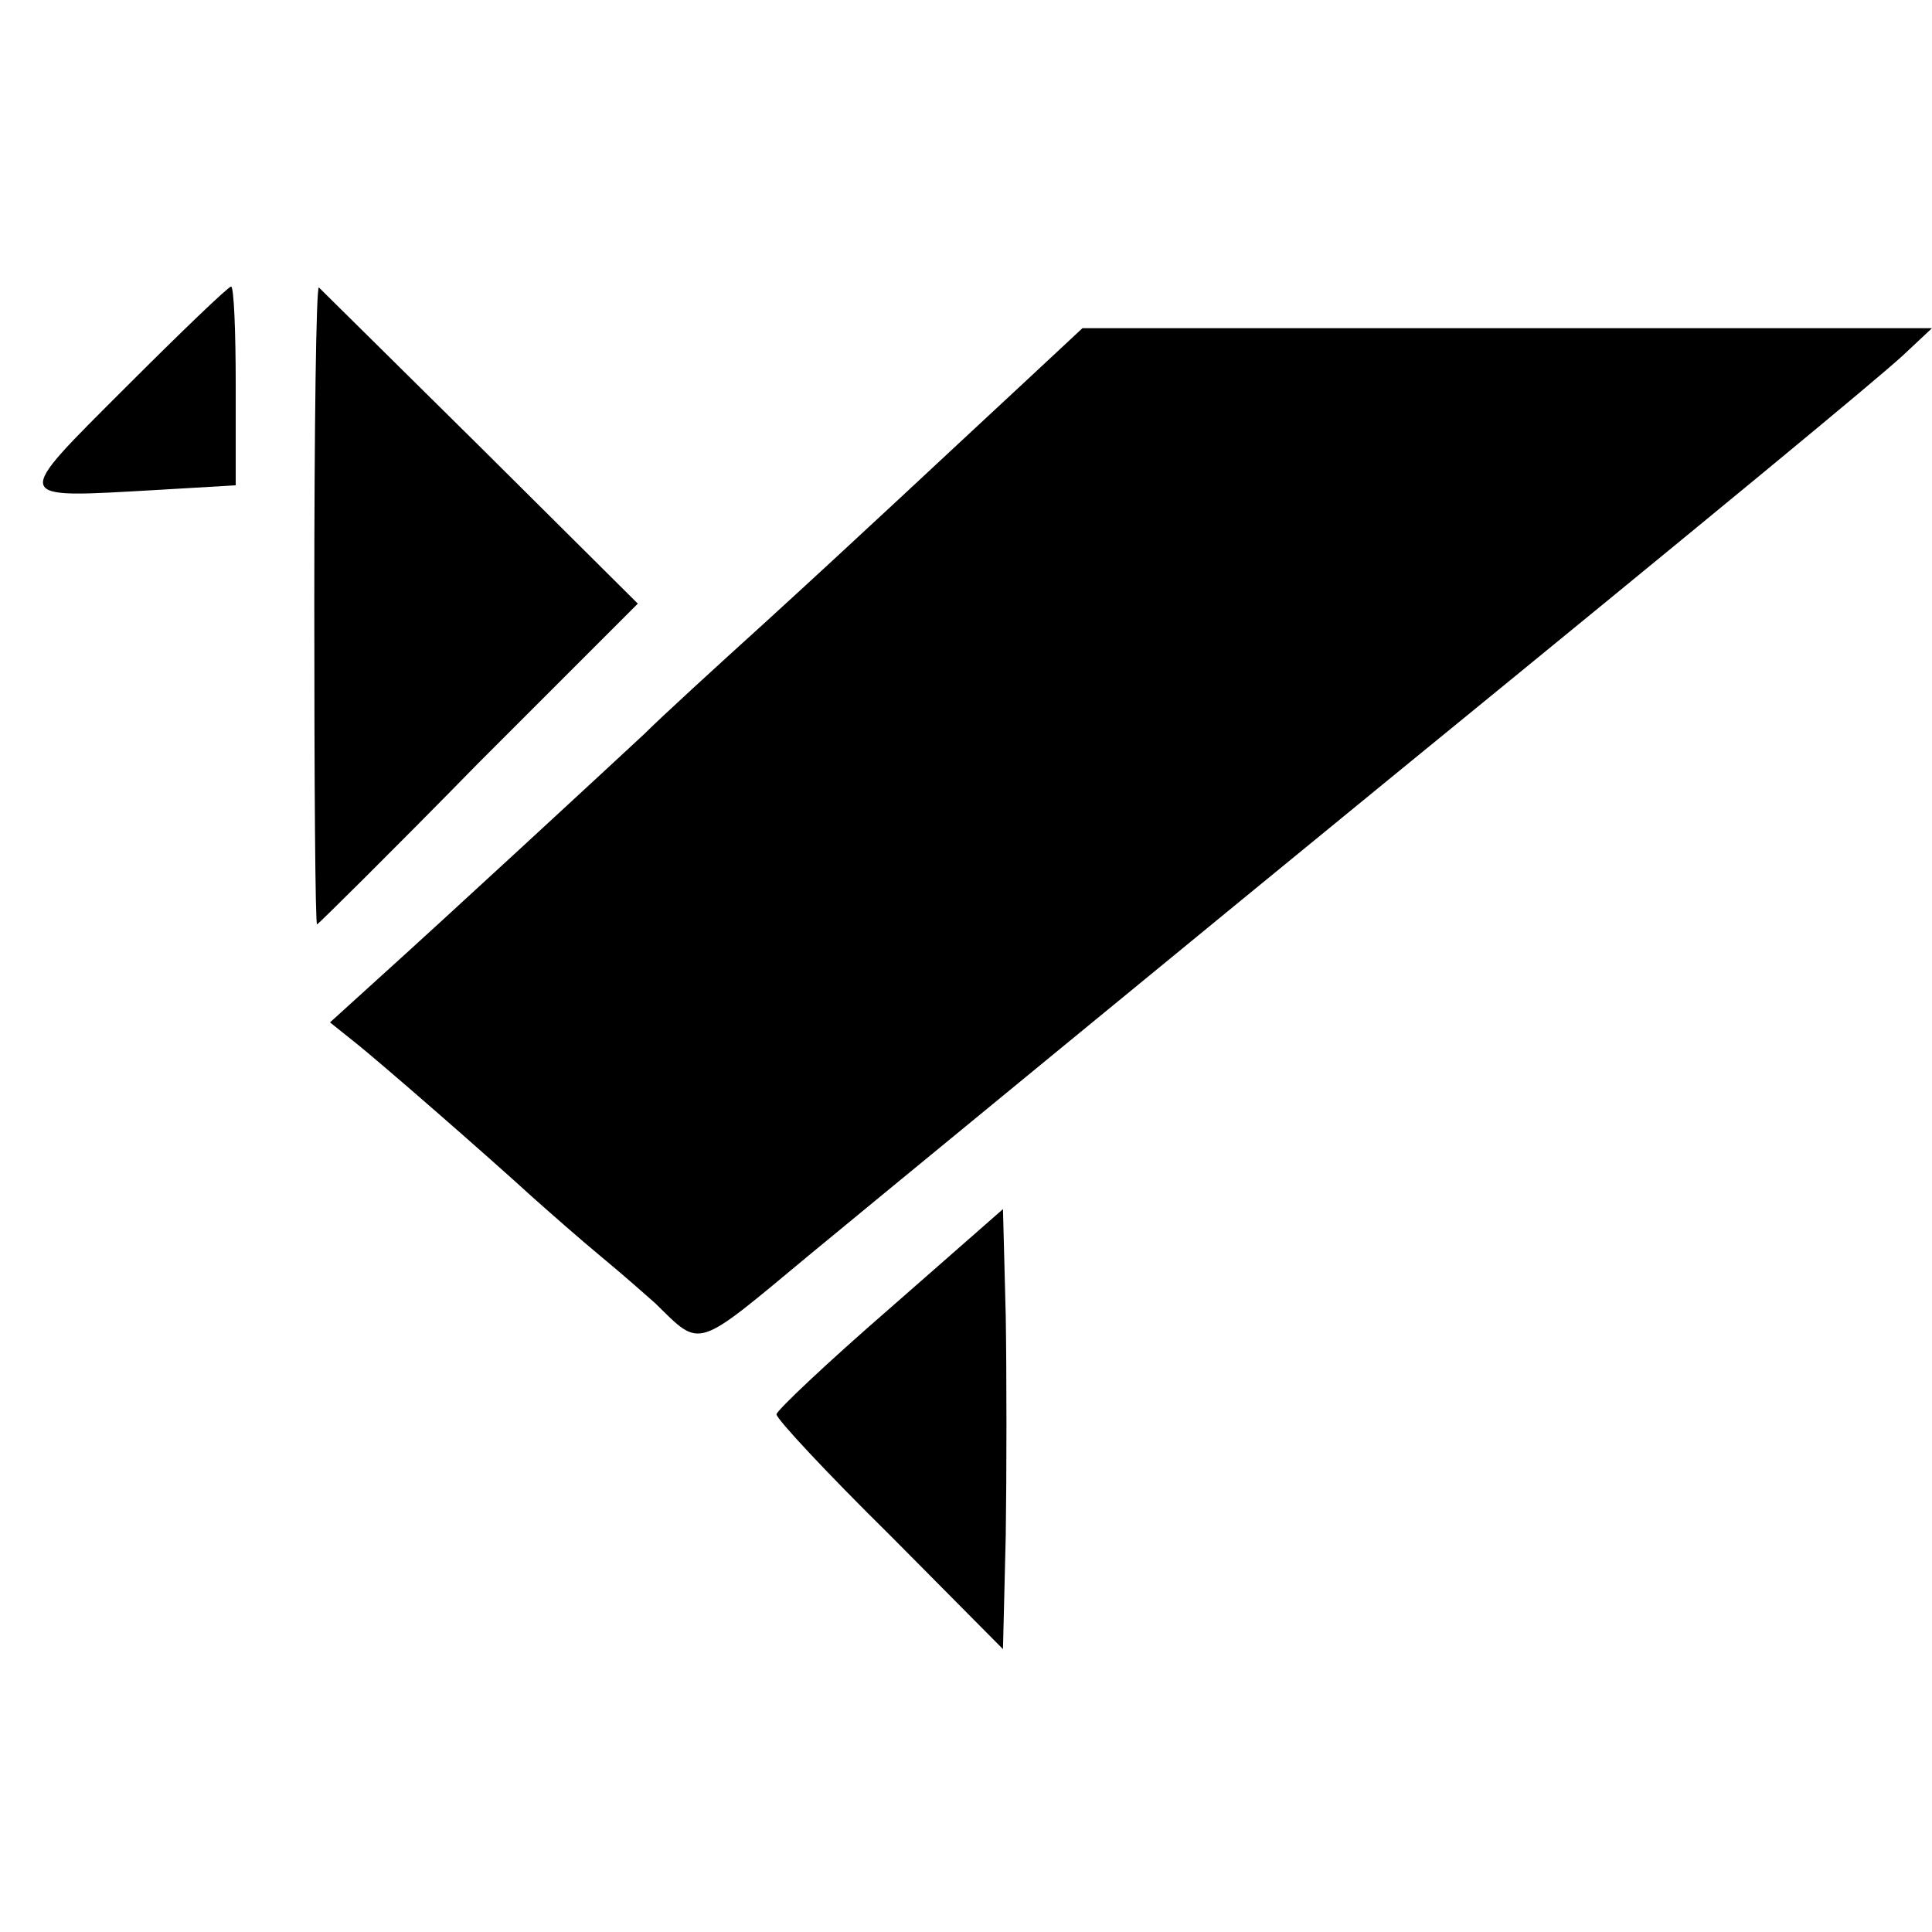 <?xml version="1.0" standalone="no"?>
<!DOCTYPE svg PUBLIC "-//W3C//DTD SVG 20010904//EN"
 "http://www.w3.org/TR/2001/REC-SVG-20010904/DTD/svg10.dtd">
<svg version="1.0" xmlns="http://www.w3.org/2000/svg"
 width="209pt" height="209pt" viewBox="0 0 209 209"
 preserveAspectRatio="xMidYMid meet">
<g transform="translate(0,209) scale(0.1,-0.1)"
fill="#000000" stroke="none">
<path d="M136 1671 c-124 -124 -125 -120 34 -111 l85 5 0 108 c0 59 -2 107 -5
107 -3 0 -54 -49 -114 -109z"/>
<path d="M340 1437 c0 -191 1 -347 3 -347 1 0 80 78 174 174 l173 173 -170
169 c-94 93 -173 171 -175 173 -3 2 -5 -152 -5 -342z"/>
<path d="M1112 1680 c-97 -90 -182 -170 -285 -264 -53 -48 -112 -102 -130
-120 -43 -40 -215 -199 -286 -263 l-54 -49 25 -20 c28 -22 147 -126 194 -169
18 -16 52 -46 75 -65 23 -19 49 -42 58 -50 50 -49 42 -51 166 52 41 34 455
374 630 517 370 302 521 427 553 456 l32 30 -459 0 -460 0 -59 -55z"/>
<path d="M963 675 c-68 -59 -123 -111 -123 -115 0 -5 55 -64 123 -131 l122
-123 3 123 c1 67 1 174 0 237 l-3 116 -122 -107z"/>
</g>
</svg>
